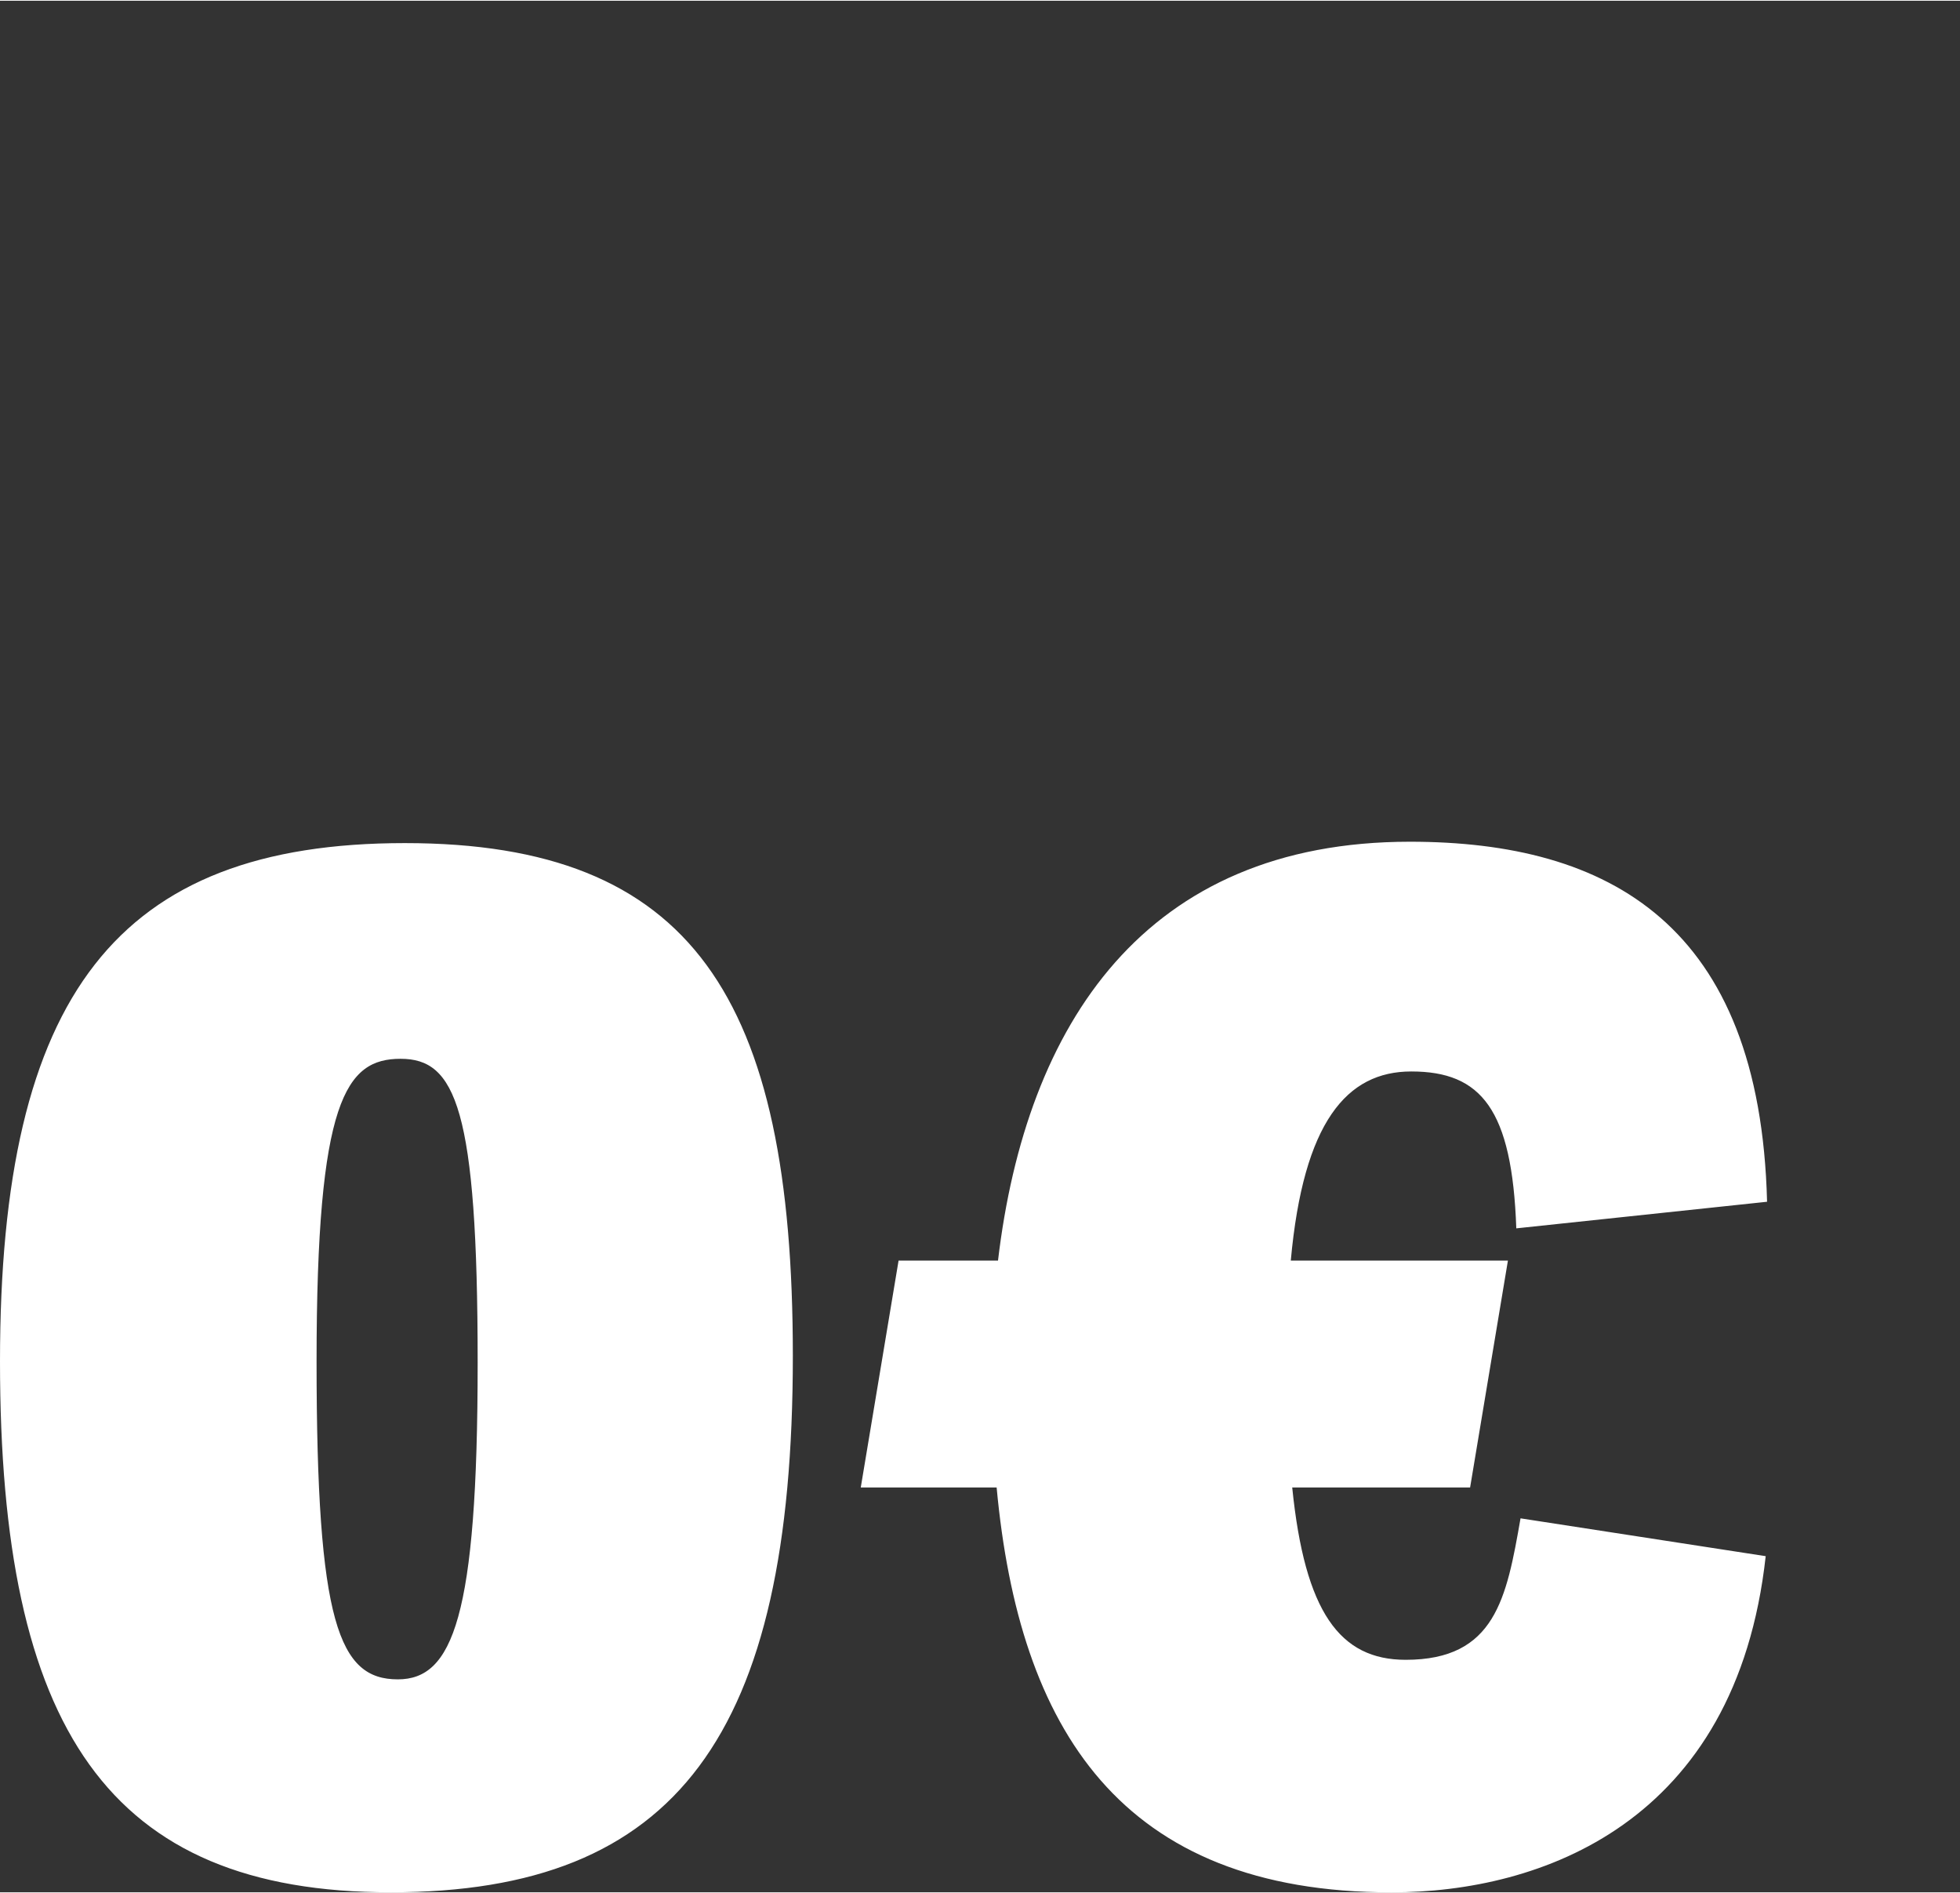 <?xml version="1.0" encoding="UTF-8"?><svg width="640px" height="618px" id="Ebene_1" xmlns="http://www.w3.org/2000/svg" viewBox="0 0 370 357"><rect x="0" y="0" width="370" height="357" fill="#333333" stroke="none"/><defs><style>.cls-1{fill:#fff;}</style></defs><path class="cls-1" d="M188.41,237.77h-18.78l-7.14,42.83h25.65c4.23,45.47,23.27,76.41,74.57,76.41,28.03,0,65.05-12.95,70.61-63.45l-46.28-7.14c-2.64,15.07-4.76,26.7-21.68,26.7-12.43,0-19.04-8.99-21.42-32.52h33.58l7.14-42.83h-40.99c2.38-26.17,10.58-35.69,22.74-35.69,13.22,0,19.04,7.14,19.83,29.61l47.34-5.02c-1.32-52.35-29.88-67.95-67.43-67.95-49.98,0-72.46,34.37-77.75,79.05M75.1,316.81c-11.11,0-15.34-10.58-15.34-60.01s5.55-57.11,15.87-57.11,14.54,9.25,14.54,57.37-4.76,59.75-15.07,59.75M73.78,357c53.95,0,75.89-29.61,75.89-101.26,0-67.68-19.04-96.76-73.25-96.76S0,187.53,0,256.8s20.36,100.2,73.78,100.2"/></svg>